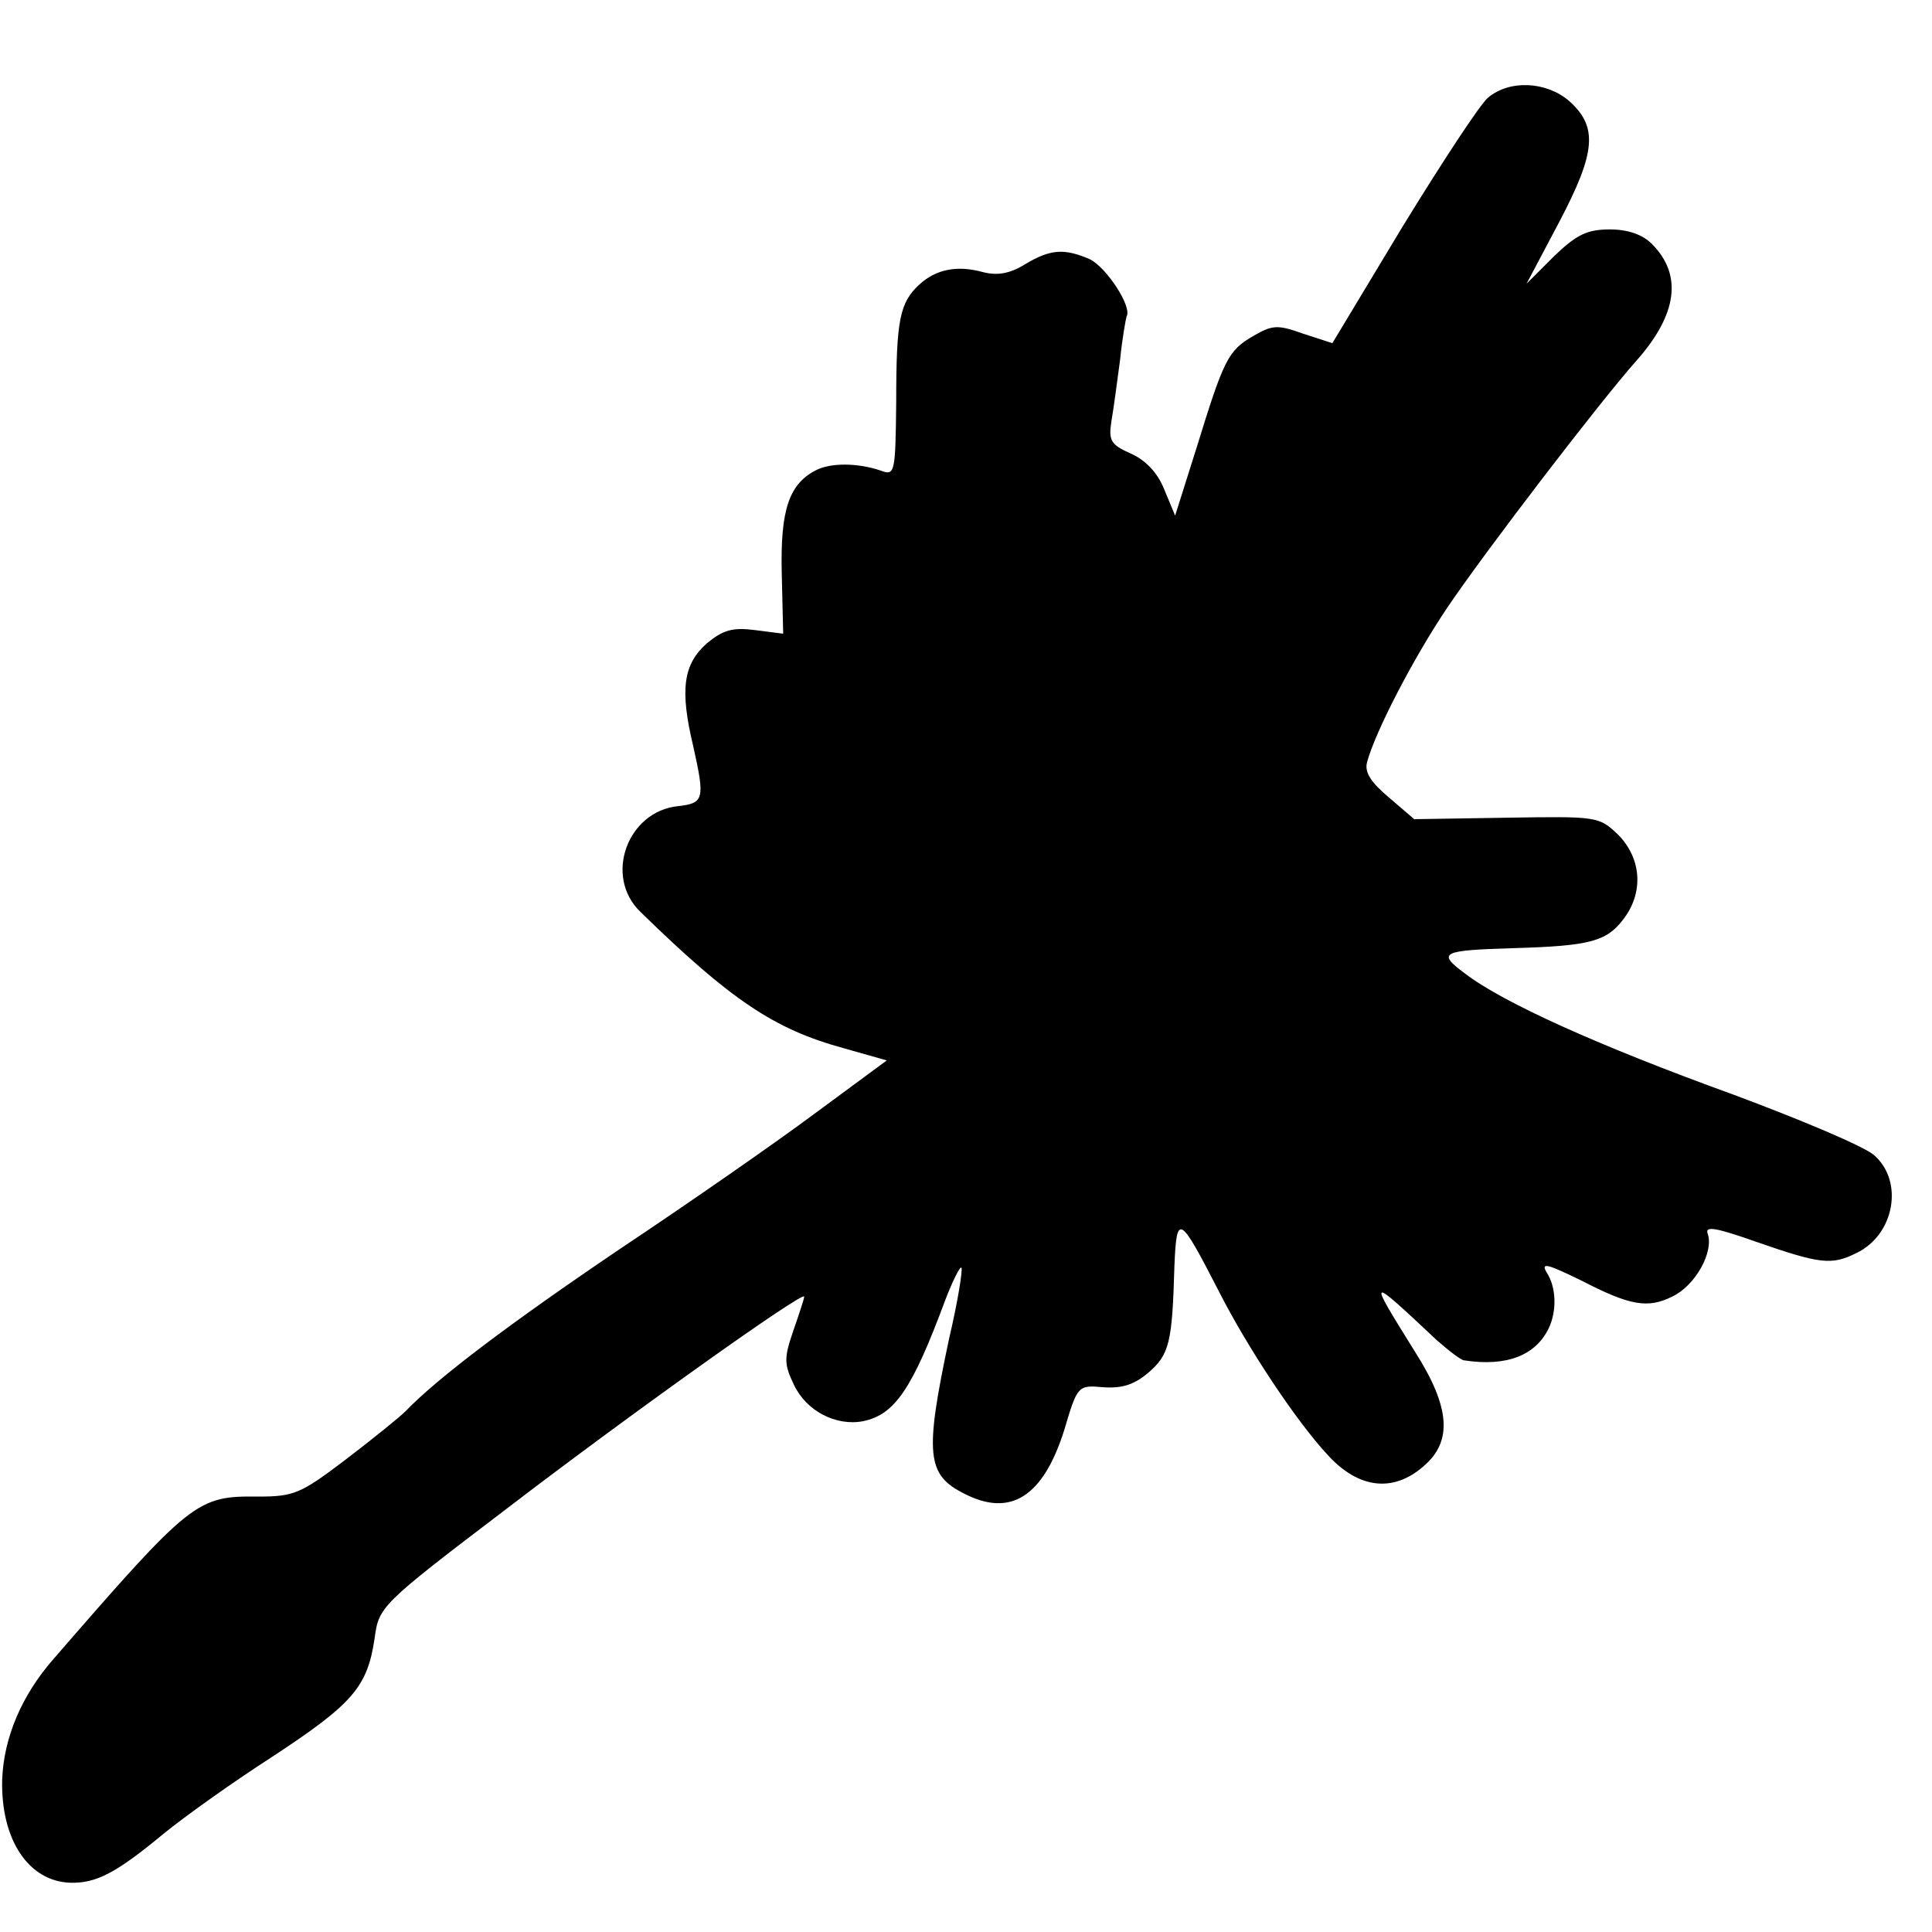 <?xml version="1.0" standalone="no"?>
<!DOCTYPE svg PUBLIC "-//W3C//DTD SVG 20010904//EN"
 "http://www.w3.org/TR/2001/REC-SVG-20010904/DTD/svg10.dtd">
<svg version="1.0" xmlns="http://www.w3.org/2000/svg"
 width="16pt" height="16pt" viewBox="0 0 16 16"
 preserveAspectRatio="xMidYMid meet">
<g transform="translate(0,16) scale(0.006,-0.006)"
fill="#000000" stroke="none">
<path d="M2054 2532 c-11 -9 -64 -90 -118 -178 l-97 -161 -40 13 c-36 13 -43
12 -69 -3 -35 -20 -41 -33 -78 -153 l-30 -95 -15 36 c-9 23 -26 41 -47 50 -27
12 -30 18 -26 44 3 17 8 55 12 85 3 30 8 57 9 60 8 13 -28 68 -51 79 -35 15
-54 14 -89 -7 -21 -13 -38 -16 -58 -11 -36 10 -65 4 -88 -17 -27 -25 -32 -48
-32 -162 -1 -99 -2 -102 -21 -95 -32 11 -69 11 -89 1 -38 -19 -50 -55 -48
-142 l2 -84 -39 5 c-31 4 -44 0 -66 -18 -33 -29 -38 -64 -19 -143 16 -72 15
-78 -21 -82 -70 -7 -103 -97 -52 -146 125 -122 185 -162 280 -188 l60 -17 -99
-73 c-55 -41 -176 -125 -269 -187 -151 -102 -253 -179 -296 -224 -8 -8 -45
-38 -83 -67 -62 -47 -71 -51 -121 -51 -84 1 -92 -5 -282 -224 -44 -50 -69
-109 -71 -167 -2 -82 36 -140 94 -142 36 -1 64 14 128 67 28 23 95 71 151 107
111 73 131 96 141 163 6 44 7 46 182 179 167 128 411 302 411 293 0 -3 -7 -24
-15 -47 -13 -38 -13 -46 1 -75 17 -36 58 -57 95 -50 44 9 68 44 114 168 10 26
20 46 22 44 2 -3 -5 -47 -17 -98 -34 -160 -31 -188 21 -214 64 -33 109 -4 138
88 18 61 19 62 53 59 26 -2 43 3 63 20 29 25 33 41 36 147 3 74 7 71 61 -34
39 -77 107 -180 151 -227 42 -46 90 -52 132 -15 40 34 37 81 -12 158 -66 106
-66 106 30 16 17 -15 34 -28 38 -28 59 -9 99 7 117 45 11 24 10 56 -3 76 -9
15 1 12 48 -11 66 -34 91 -39 125 -22 32 15 58 62 49 87 -4 11 12 8 66 -11 89
-31 105 -33 139 -16 53 25 66 99 25 135 -13 12 -101 49 -195 84 -185 67 -318
127 -370 167 -39 29 -33 32 68 35 103 3 127 9 150 39 29 37 26 84 -6 117 -27
26 -29 26 -155 24 l-127 -2 -35 30 c-25 21 -34 35 -30 49 11 41 63 142 110
212 51 76 212 286 261 341 57 64 65 119 22 162 -13 13 -33 20 -58 20 -31 0
-46 -7 -77 -37 l-38 -38 45 85 c51 97 54 132 13 168 -31 26 -81 29 -111 4z"/>
</g>
</svg>
